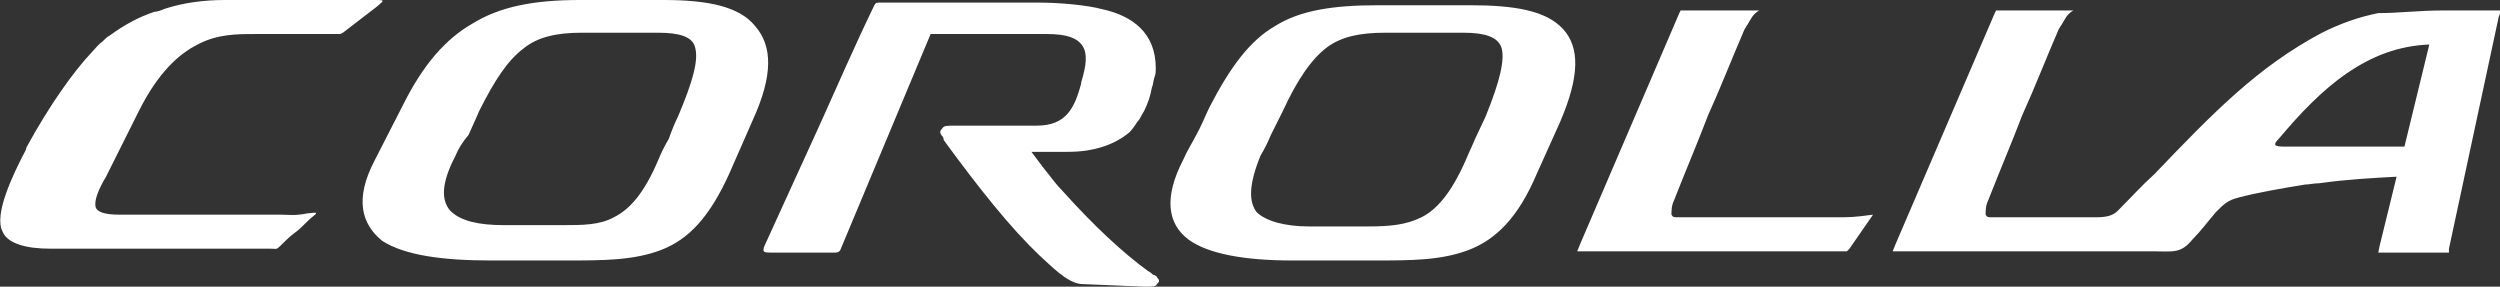 <?xml version="1.0" encoding="utf-8"?>
<!-- Generator: Adobe Illustrator 21.0.0, SVG Export Plug-In . SVG Version: 6.00 Build 0)  -->
<svg version="1.1" id="Layer_1" xmlns="http://www.w3.org/2000/svg" xmlns:xlink="http://www.w3.org/1999/xlink" x="0px" y="0px"
	 viewBox="0 0 191 21.9" style="enable-background:new 0 0 191 21.9;" xml:space="preserve">
<rect x="0" y="0" width="191" height="21.9" fill="#333333" stroke="none"/>
<style type="text/css">
	.st0{fill-rule:evenodd;clip-rule:evenodd;fill:#FFFFFF;}
</style>
<g>
	<path class="st0" d="M28.6,12.3L30.8,8C32.3,5,34,3,36.1,1.8C38.2,0.5,40.8,0,44.3,0h6.4c3.4,0,5.8,0.5,7,2
		c1.3,1.5,1.4,3.7-0.2,7.2l-1.8,4.1c-1.5,3.3-3.1,5-5.2,5.8c-2.1,0.8-4.4,0.8-7.3,0.8h-5.7c-3.7,0-6.6-0.4-8.3-1.5
		C27.6,17.1,27.1,15.2,28.6,12.3L28.6,12.3z M8.4,2.7C8.2,2.8,8,3,7.8,3.2C7.5,3.4,7.3,3.7,7,4C5.6,5.5,3.8,8,2,11.3v0.1
		c-1,1.9-2.5,5-1.8,6.3c0.2,0.5,0.7,0.8,1.3,1C2.1,18.9,2.9,19,3.9,19h16.8c0.4,0,0.4,0.1,0.7-0.2c0.4-0.4,0.7-0.7,1.1-1
		c0.3-0.2,0.7-0.6,1.1-1c0.7-0.6,0.8-0.6-0.1-0.5c-1,0.2-1.4,0.1-2.1,0.1H9.1c-1.1,0-1.7-0.2-1.8-0.6c-0.1-0.5,0.2-1.3,0.8-2.3
		l2.5-5c1.5-3,3.1-4.4,4.5-5.1c1.5-0.8,3-0.8,4.4-0.8H26l0.2-0.1l2.6-2C29.4,0,29.4,0,28.6,0C24.8,0,21,0,17.2,0
		c-1.6,0-3.2,0.2-4.7,0.7c-0.2,0.1-0.5,0.2-0.7,0.2C10.6,1.3,9.5,1.9,8.4,2.7L8.4,2.7L8.4,2.7z M186.6,0.8h4h0.5l-0.2,0.5L187.1,19
		v0.3h-0.3h-4.6h-0.5l0.1-0.5l1.3-5.3c-1.8,0.1-3.8,0.2-5.9,0.5c-0.4,0-0.8,0.1-1.1,0.1c-1.8,0.3-3.6,0.6-5.1,1
		c-0.8,0.2-1.1,0.5-1.7,1.1c-0.6,0.7-1.2,1.5-1.8,2.1c-0.9,1.1-1.5,0.9-3,0.9h-19.4h-0.5l0.2-0.5l7.6-17.7l0.1-0.2h0.2h5.7
		c-0.5,0.3-0.6,0.6-0.9,1.1c-0.1,0.1-0.1,0.2-0.2,0.3c-1,2.3-1.8,4.4-2.8,6.6c-0.8,2.1-1.7,4.2-2.6,6.5c-0.2,0.4-0.2,0.8-0.2,1.1
		c0.1,0.2,0.2,0.2,0.5,0.2c2.8,0,5,0,7.9,0c0.8,0,1.3-0.1,1.7-0.5c1-1,1.8-1.9,2.8-2.8c4.5-4.7,7.9-8.2,12.8-10.8
		c1.4-0.7,2.8-1.2,4.3-1.5C183.3,1,184.8,0.8,186.6,0.8L186.6,0.8z M183.7,11.2l1.9-7.8c-2.4,0.1-4.4,0.9-6.3,2.2
		c-1.9,1.3-3.6,3.1-5.2,5c-0.5,0.5-0.3,0.6,0.4,0.6c0.5,0,0.5,0,1.1,0l0,0H183.7L183.7,11.2z M128.7,0.8h5.7
		c-0.5,0.3-0.6,0.6-0.9,1.1c-0.1,0.1-0.1,0.2-0.2,0.3c-1,2.3-1.8,4.4-2.8,6.6c-0.8,2.1-1.7,4.2-2.6,6.5c-0.2,0.4-0.2,0.8-0.2,1.1
		c0.1,0.2,0.2,0.2,0.5,0.2h12c1.2,0,1.4,0,2.9-0.2l-1.8,2.6l-0.2,0.2h-0.2h-19.9h-0.5l0.2-0.5l7.6-17.7l0.1-0.2H128.7L128.7,0.8z
		 M82.6,21.7l4.8,0.2c0.1,0,0.1,0,0.2,0c0.5,0,0.7,0,0.8-0.2c0.2-0.2,0.2-0.3,0-0.5c0-0.1-0.2-0.2-0.3-0.2c-0.1-0.1-0.2-0.2-0.4-0.3
		c-1.8-1.3-4.1-3.4-6.6-6.2c-0.5-0.5-0.9-1.1-1.4-1.7c-0.3-0.4-0.6-0.8-0.9-1.2h2.8c1.9,0,3.5-0.5,4.7-1.5c0.2-0.2,0.4-0.5,0.6-0.8
		c0.2-0.2,0.3-0.5,0.5-0.8c0.3-0.6,0.5-1.2,0.6-1.8c0.1-0.2,0.1-0.5,0.2-0.8c0.1-0.2,0.1-0.5,0.1-0.7c0-2.7-1.8-4-4.1-4.5
		c-1.1-0.3-3.2-0.5-4.8-0.5c-4.1,0-8.1,0-12.2,0c-0.2,0-0.3,0-0.4,0.2c-1.5,3.1-2.8,6.1-4.2,9.2c-1.4,3.1-2.8,6.1-4.2,9.2
		c-0.2,0.5,0,0.5,0.6,0.5c1.7,0,3,0,4.7,0c0.2,0,0.4,0,0.5-0.2l6.9-16.5H80c1.5,0,2.3,0.3,2.7,0.9C83.1,4.1,83,5,82.6,6.3
		c0,0,0,0,0,0.1c-0.5,1.8-1.1,3.2-3.4,3.2h-6c-0.1,0-0.2,0-0.3,0c-0.5,0-0.8,0-0.9,0.2c-0.2,0.2-0.2,0.3-0.1,0.5
		c0.1,0.1,0.2,0.2,0.2,0.4c2.7,3.7,5.1,6.7,7.3,8.8C80.3,20.3,81.5,21.6,82.6,21.7L82.6,21.7z M90.4,12.2c-1.5,2.9-1.2,4.9,0.4,6.1
		c1.5,1.1,4.3,1.6,7.9,1.6h6.3c2.8,0,5.1,0,7.2-0.8c2.1-0.8,3.8-2.5,5.2-5.8l1.8-4c1.5-3.5,1.5-5.7,0.2-7.1
		c-1.3-1.4-3.7-1.8-7.1-1.8h-7c-3.5,0-6,0.4-7.9,1.6c-1.9,1.1-3.4,3.1-5,6.2c-0.3,0.6-0.6,1.4-1,2.1C91.1,10.9,90.7,11.5,90.4,12.2
		L90.4,12.2z M96.3,11.9c0.3-0.5,0.6-1.1,0.8-1.6c0.3-0.6,0.6-1.2,0.9-1.8c1.1-2.4,2.2-4,3.4-4.9c1.1-0.8,2.5-1.1,4.4-1.1h6
		c1.6,0,2.6,0.3,2.9,1.1c0.3,0.9-0.1,2.6-1.2,5.3c-0.2,0.4-0.5,1.1-0.8,1.7c-0.2,0.5-0.5,1.1-0.7,1.6c-1.1,2.5-2.2,3.8-3.4,4.4
		c-1.2,0.6-2.5,0.7-4.1,0.7H100c-1.8,0-3.3-0.4-4-1.1C95.4,15.4,95.4,14.1,96.3,11.9L96.3,11.9z M34.8,11.9
		c-1.1,2.1-1.1,3.4-0.4,4.2c0.8,0.8,2.2,1.1,4.1,1.1H43c1.5,0,2.8,0,3.9-0.6c1.2-0.6,2.3-1.8,3.4-4.4c0.2-0.5,0.5-1.1,0.8-1.6
		c0.2-0.6,0.5-1.3,0.7-1.7c1.1-2.6,1.6-4.3,1.3-5.3c-0.2-0.8-1.2-1.1-2.8-1.1h-5.9c-1.8,0-3.3,0.3-4.4,1.2c-1.2,0.9-2.2,2.4-3.4,4.8
		c-0.2,0.5-0.5,1.1-0.8,1.8C35.3,10.9,35,11.4,34.8,11.9L34.8,11.9L34.8,11.9z"/>
</g>
</svg>
